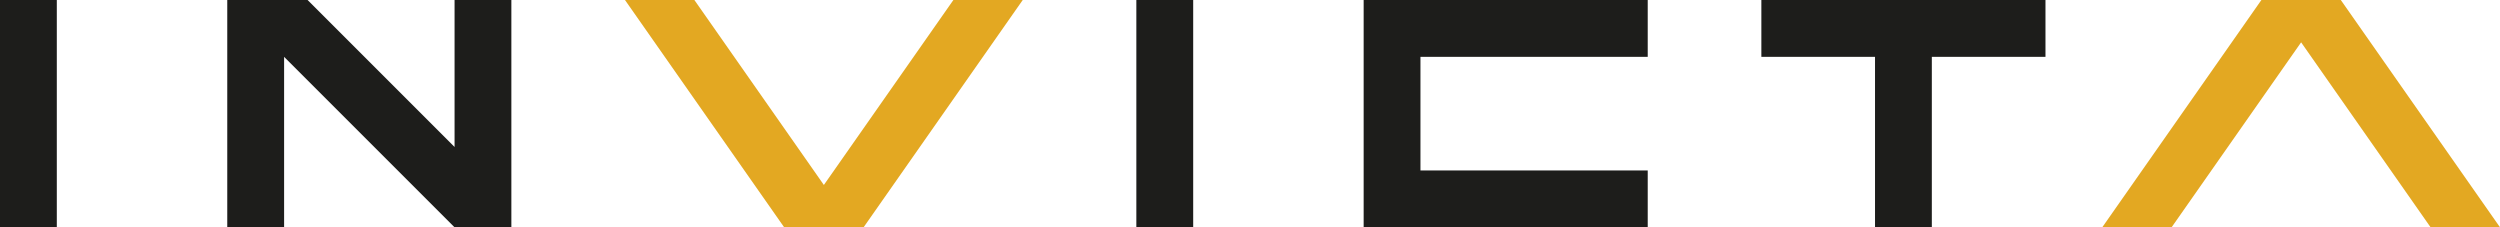 <?xml version="1.0" encoding="UTF-8"?><svg id="Camada_2" xmlns="http://www.w3.org/2000/svg" viewBox="0 0 623.62 56.7"><defs><style>.cls-1{fill:#e3a822;}.cls-2{fill:#1d1d1b;}</style></defs><g id="_1"><polygon class="cls-2" points="340.16 0 340.16 56.7 411.02 56.7 411.02 42.52 354.33 42.52 354.33 14.18 411.02 14.18 411.02 0 340.16 0"/><polygon class="cls-1" points="583.91 0 564.1 0 524.41 56.69 524.41 56.7 541.7 56.7 566.92 20.68 574.01 10.56 581.1 20.69 606.31 56.7 623.62 56.7 583.91 0"/><polygon class="cls-2" points="439.37 0 439.37 14.18 467.72 14.18 467.72 56.7 481.89 56.7 481.89 14.18 510.24 14.18 510.24 0 439.37 0"/><rect class="cls-2" x="283.46" y="0" width="14.18" height="56.7"/><polygon class="cls-1" points="237.82 0 208.05 42.52 205.51 46.14 202.98 42.52 173.21 0 155.9 0 195.61 56.7 215.42 56.7 255.12 0 237.82 0"/><polygon class="cls-2" points="113.39 36.66 76.73 0 56.69 0 56.69 56.7 70.87 56.7 70.87 14.18 113.39 56.7 127.56 56.7 127.56 0 113.39 0 113.39 36.66"/><rect class="cls-2" y="0" width="14.17" height="56.7"/></g></svg>